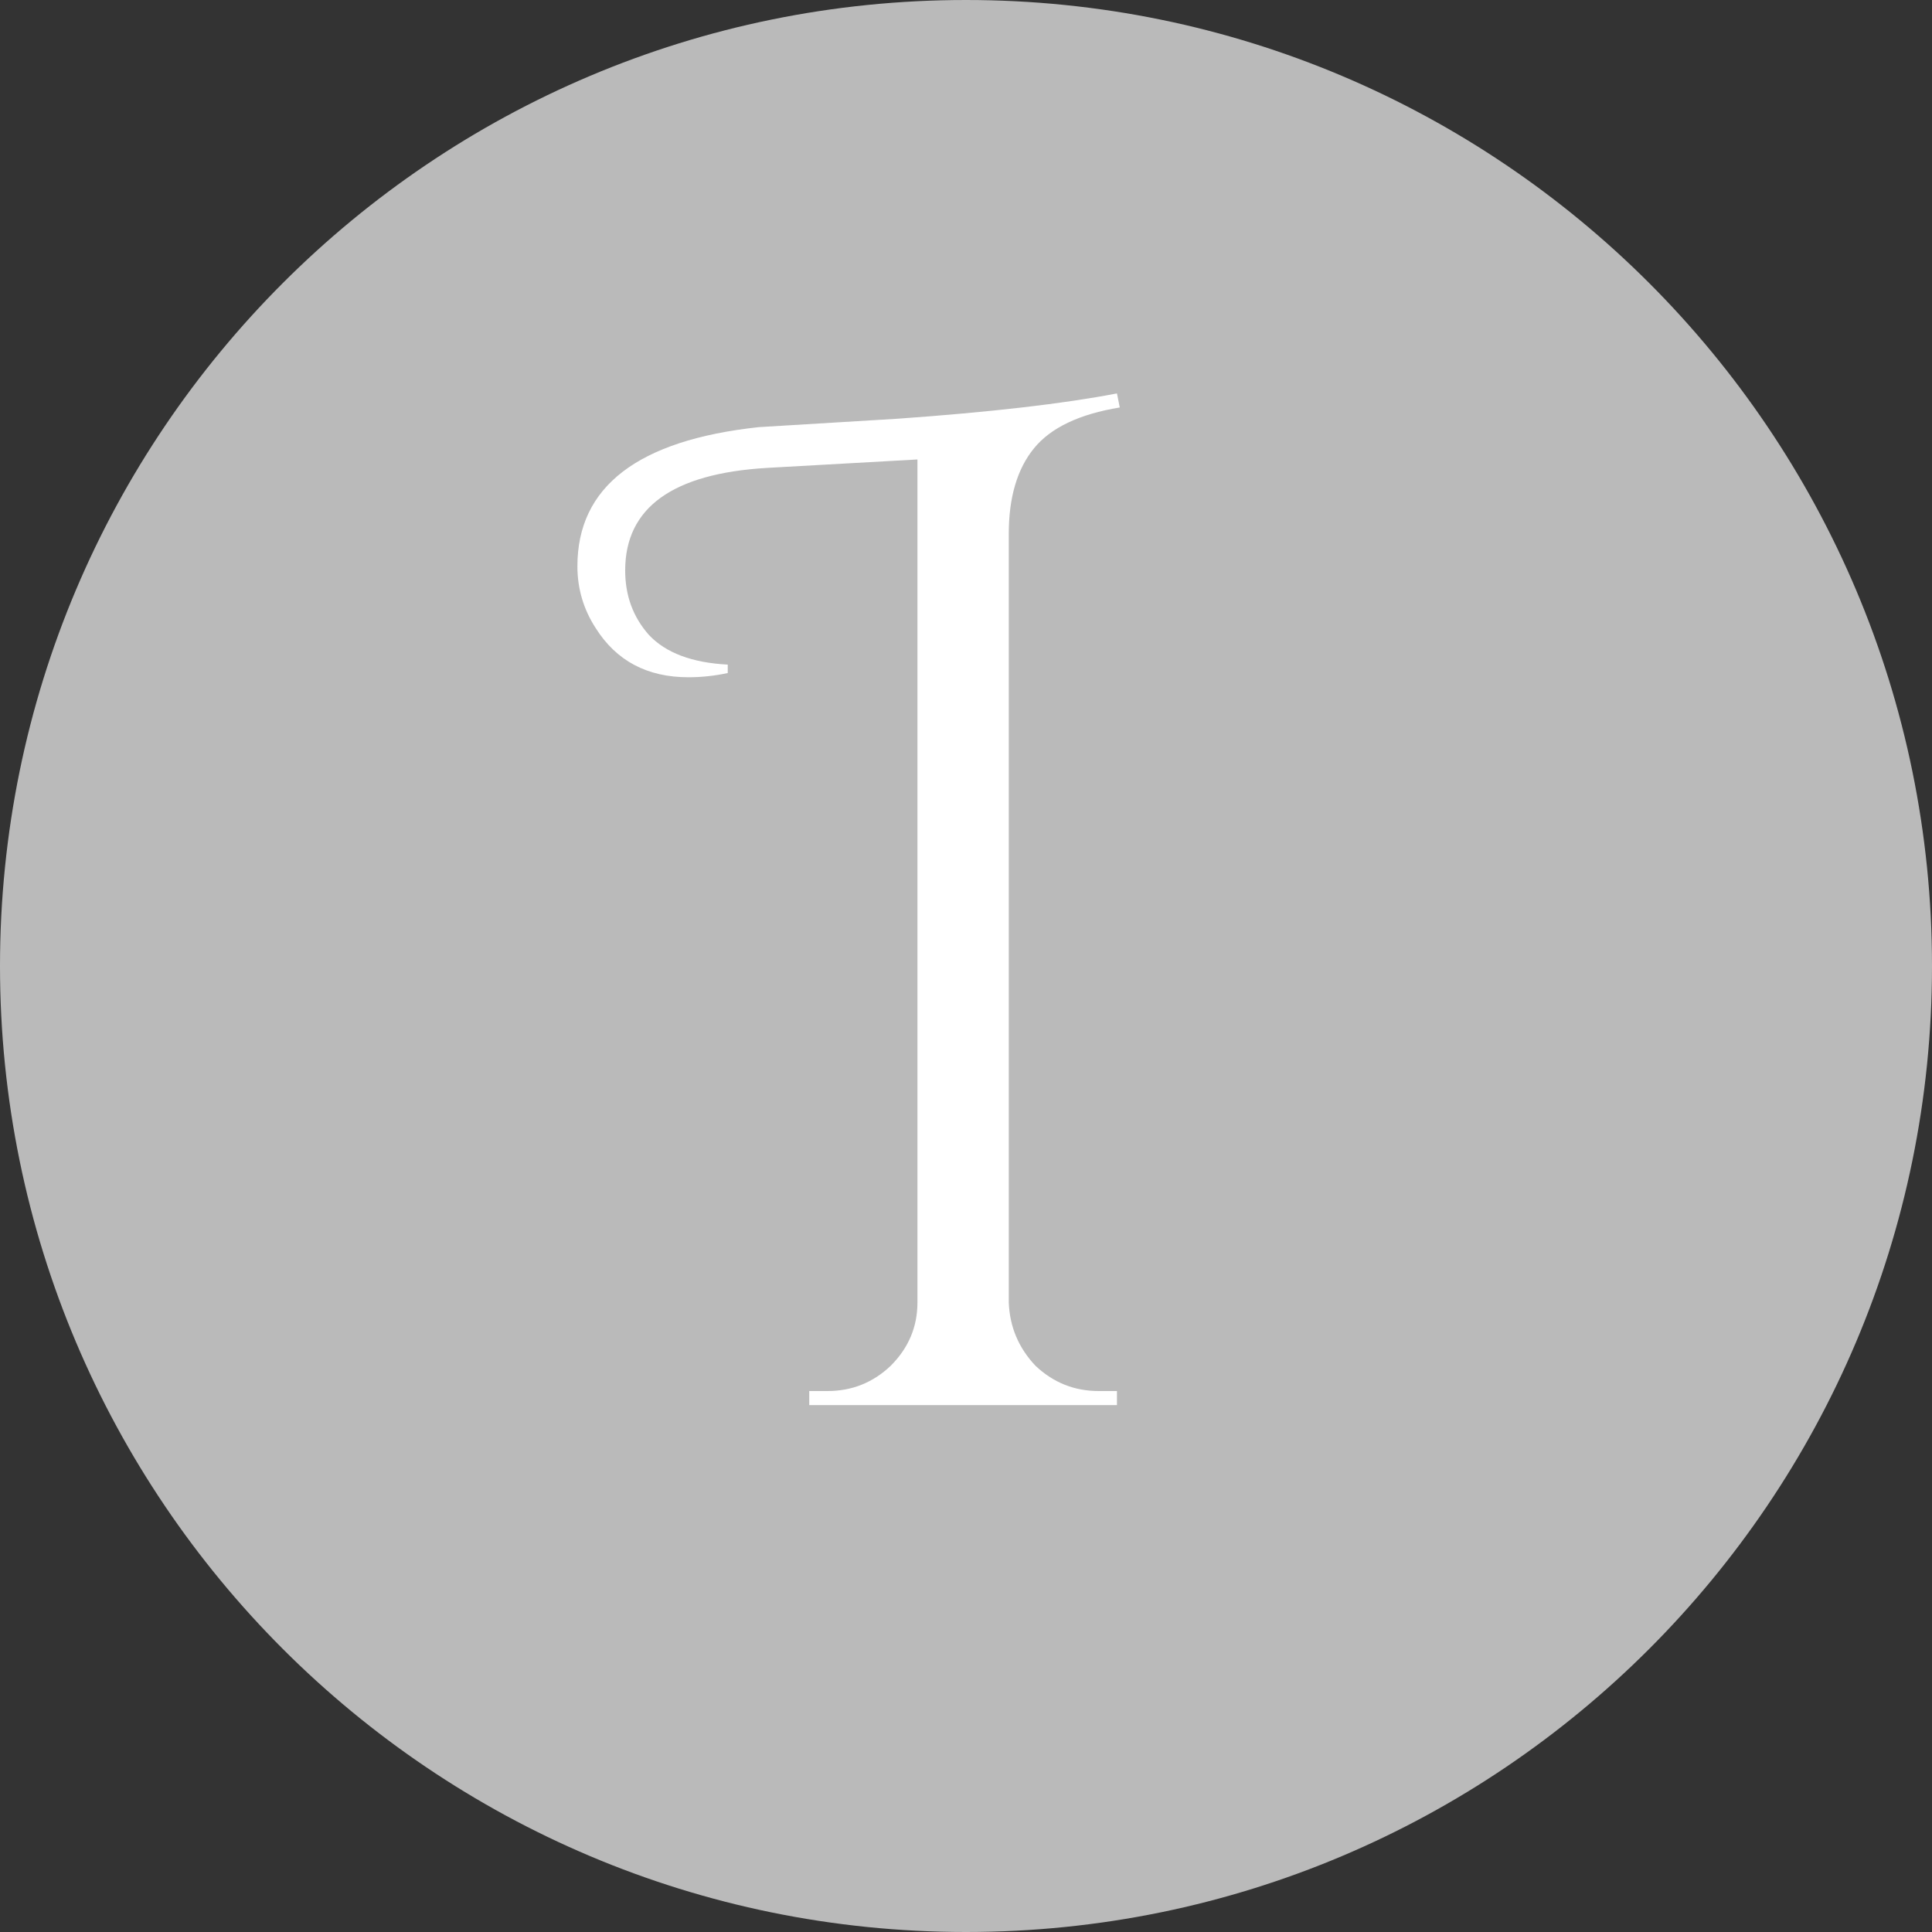 <svg width="22" height="22" viewBox="0 0 22 22" fill="none" xmlns="http://www.w3.org/2000/svg">
<rect x="0" y="0" width="22" height="22" fill="#333333" stroke="none"/>
<path d="M11 22C4.925 22 -7.46378e-07 17.075 -4.80825e-07 11C-2.15273e-07 4.925 4.925 0 11 0C17.075 0 22 4.925 22 11C22 17.075 17.075 22 11 22Z" fill="#BABABA"/>
<mask id="mask0_26_835" style="mask-type:alpha" maskUnits="userSpaceOnUse" x="0" y="0" width="22" height="23">
<path d="M11 22C4.925 22 -7.46378e-07 17.075 -4.80825e-07 11C-2.15273e-07 4.925 4.925 0 11 0C17.075 0 22 4.925 22 11C22 17.075 17.075 22 11 22Z" fill="#BABABA"/>
</mask>
<g mask="url(#mask0_26_835)">
<path d="M12.511 15.84H12.719V16H9.215V15.84H9.423C9.701 15.84 9.941 15.744 10.143 15.552C10.346 15.349 10.447 15.109 10.447 14.832V5.232L8.735 5.328C7.658 5.392 7.119 5.781 7.119 6.496C7.119 6.784 7.21 7.029 7.391 7.232C7.583 7.435 7.882 7.547 8.287 7.568V7.664C8.138 7.696 7.989 7.712 7.839 7.712C7.37 7.712 7.018 7.525 6.783 7.152C6.645 6.939 6.575 6.704 6.575 6.448C6.575 5.541 7.263 5.013 8.639 4.864C8.65 4.864 9.178 4.832 10.223 4.768C11.279 4.693 12.111 4.597 12.719 4.48L12.751 4.64C12.293 4.715 11.967 4.869 11.775 5.104C11.583 5.339 11.487 5.664 11.487 6.08V14.832C11.498 15.109 11.599 15.349 11.791 15.552C11.994 15.744 12.234 15.84 12.511 15.84Z" fill="white"/>
</g>
</svg>
